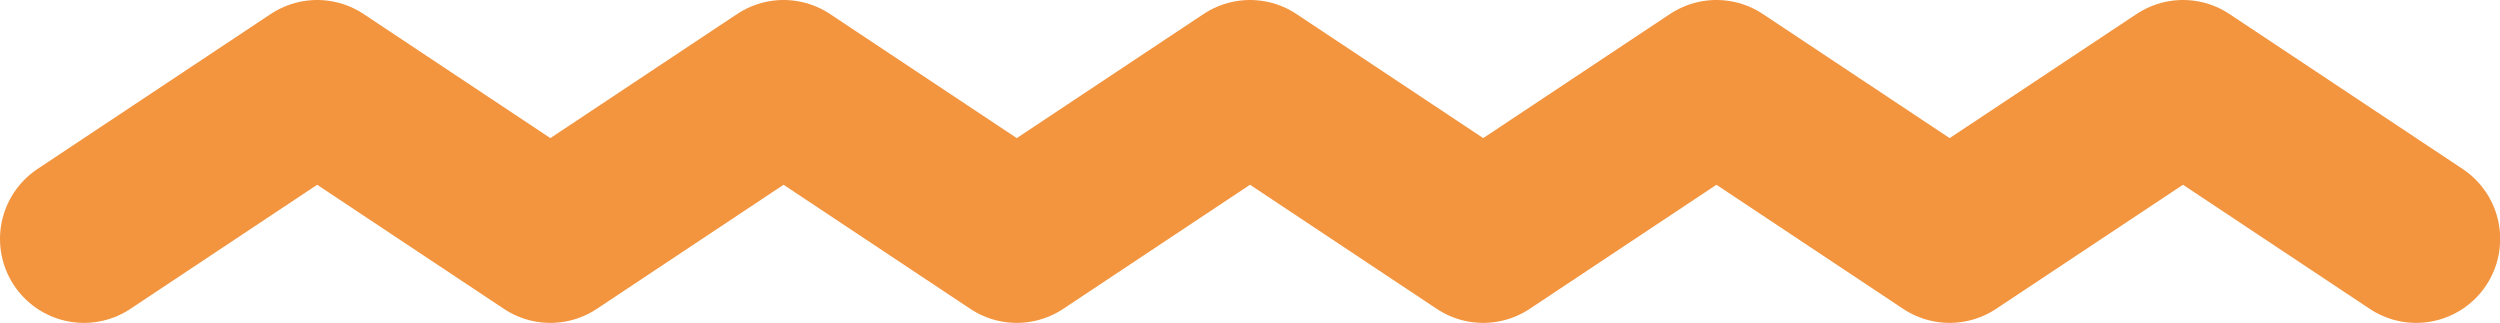 <svg xmlns="http://www.w3.org/2000/svg" xmlns:xlink="http://www.w3.org/1999/xlink" viewBox="0 0 59.551 7.691">
  <defs>
    <style>
      .cls-1, .cls-3 {
        fill: none;
      }
      .cls-3 {
        stroke: #f3943e;
        stroke-linecap: round;
        stroke-linejoin: round;
        stroke-width: 4px;
      }
    </style>
  </defs>
        <path class="cls-3" d="M13.11,5.691,7.555,2M13.11,5.691,18.665,2M24.22,5.691,18.665,2M24.22,5.691,29.776,2m5.555,3.691L29.776,2m5.555,3.691L40.886,2m5.555,3.691L40.886,2m5.555,3.691L52,2m5.555,3.691L52,2M2,5.691,7.555,2"/>

</svg>

